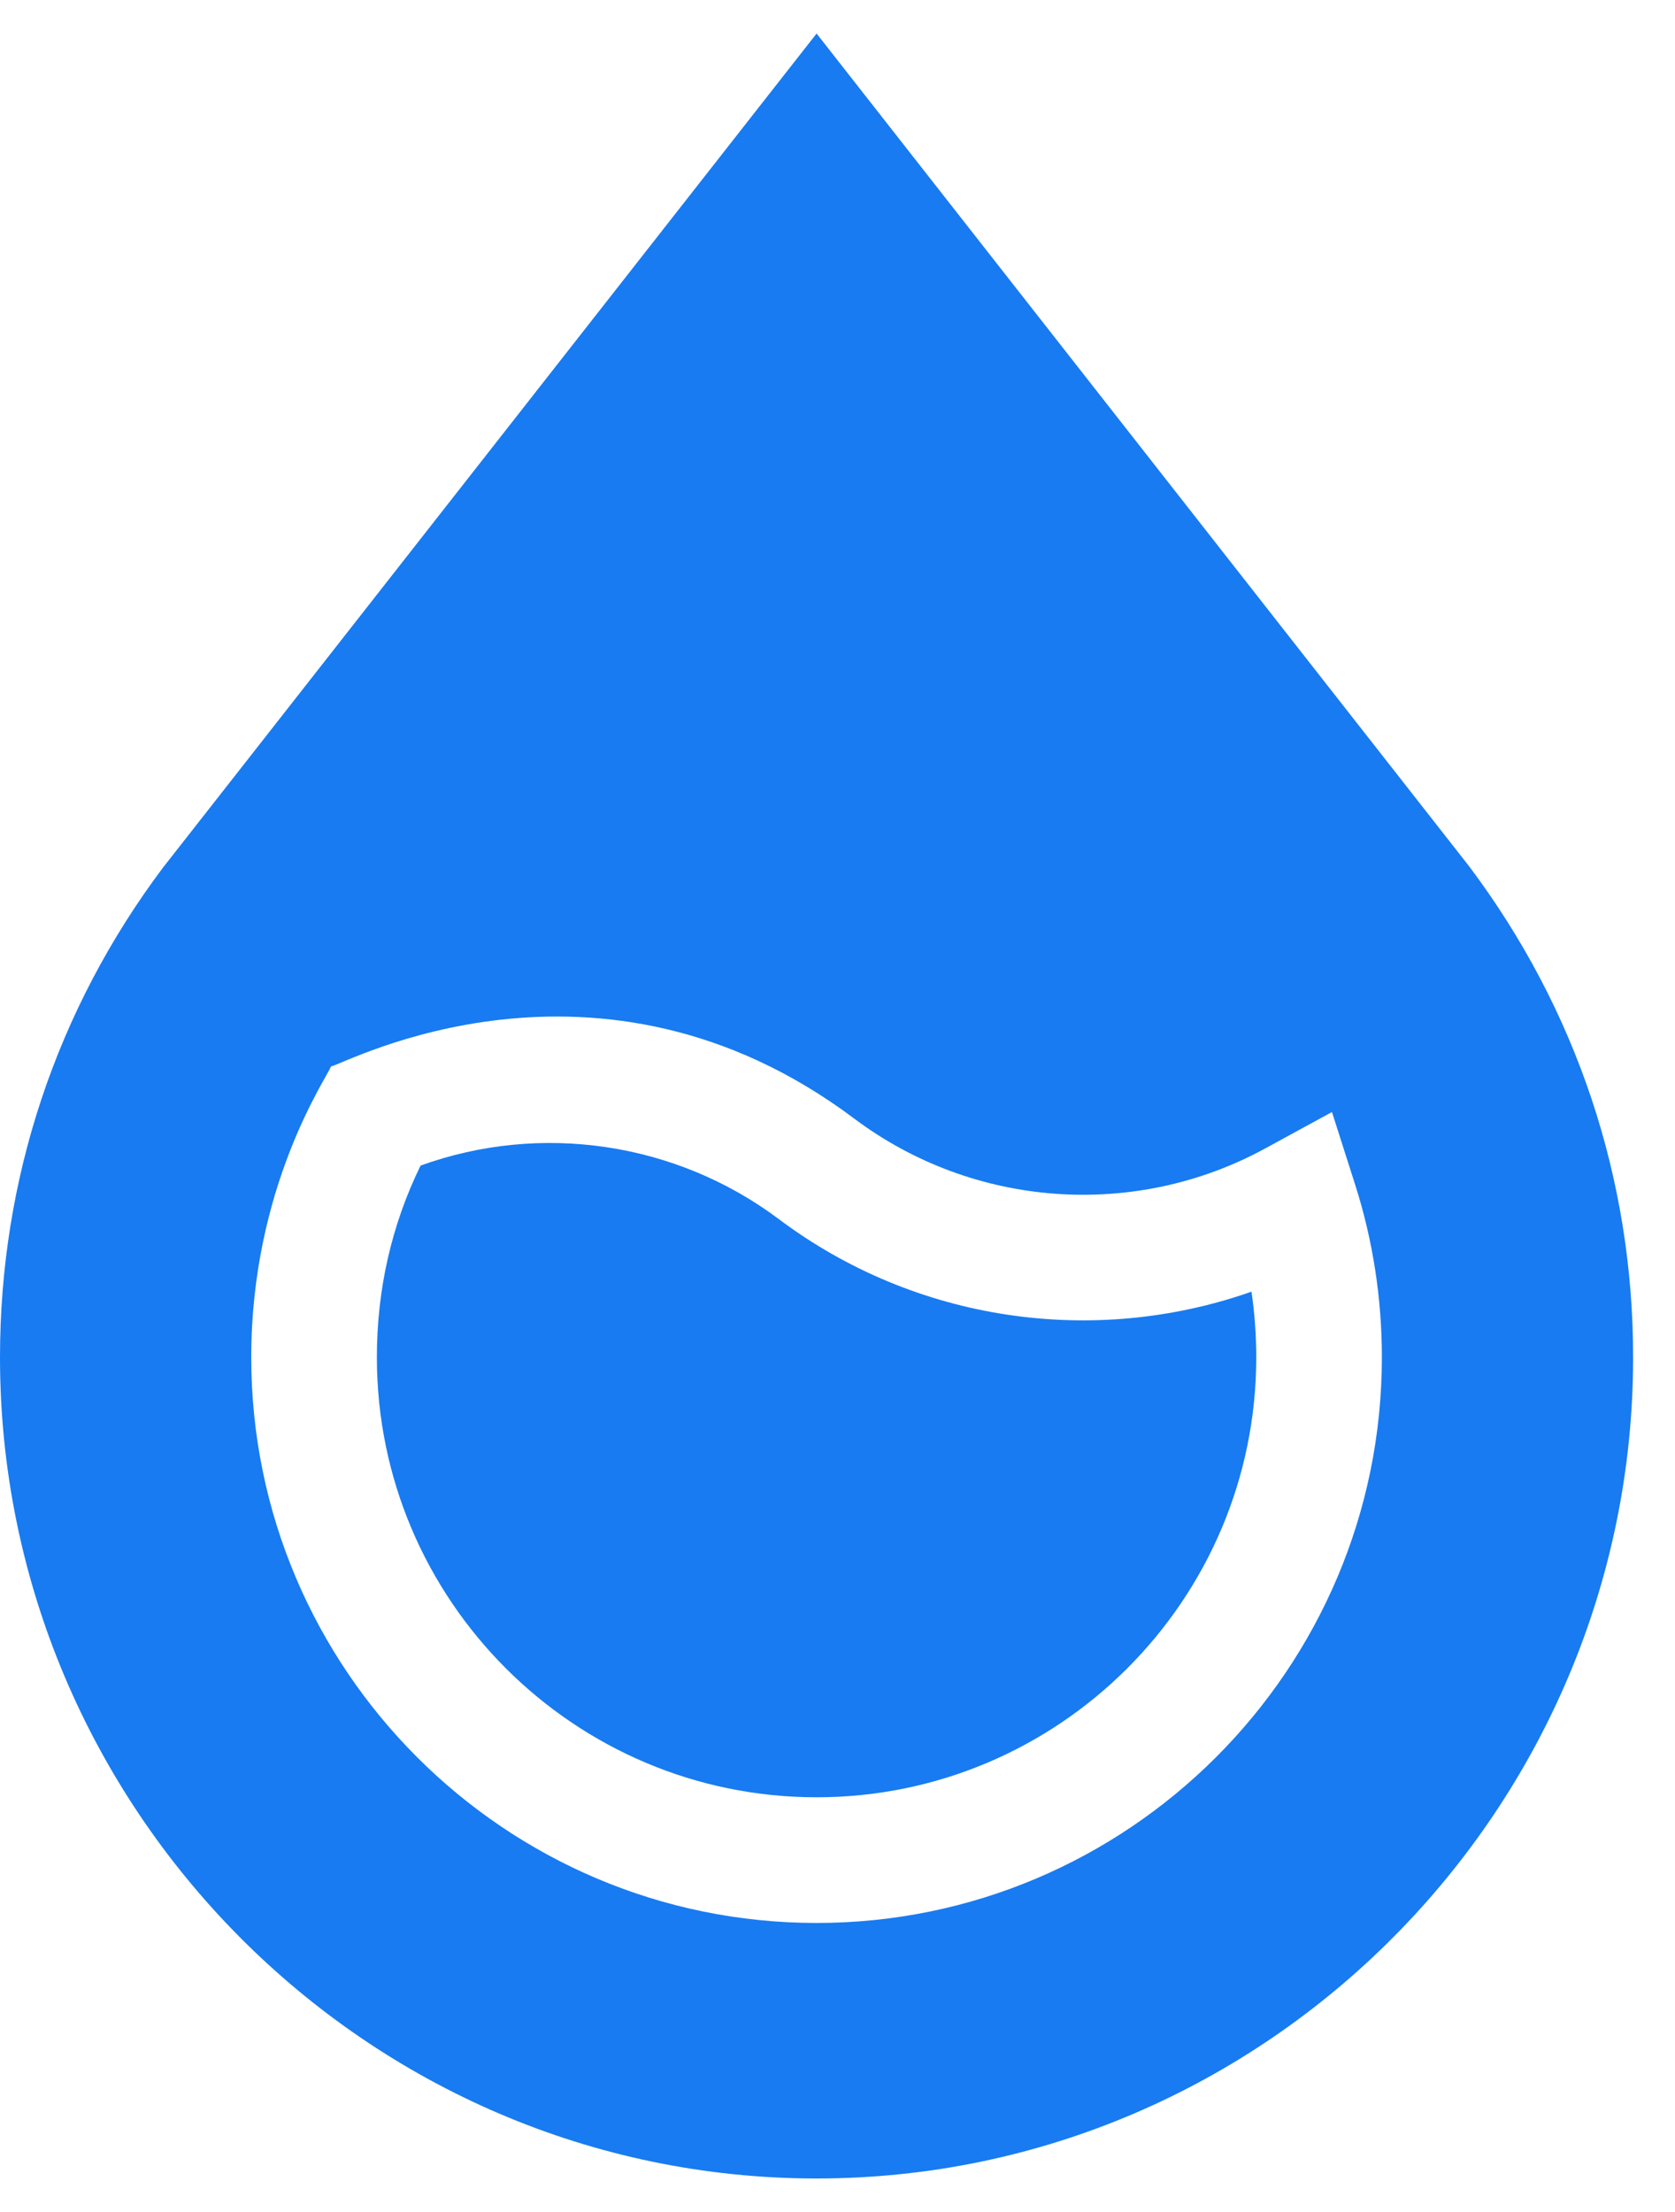 <?xml version="1.0" encoding="UTF-8"?> <svg xmlns="http://www.w3.org/2000/svg" width="25" height="33" viewBox="0 0 25 33" fill="none"> <g clip-path="url(#clip0_227_15)"> <path d="M11.625 18.188C10.089 17.037 8.069 16.741 6.277 17.389C5.844 18.276 5.625 19.238 5.625 20.25C5.625 23.869 8.569 26.813 12.188 26.813C15.806 26.813 18.75 23.869 18.75 20.25C18.75 19.92 18.726 19.592 18.679 19.27C16.32 20.099 13.661 19.716 11.625 18.188Z" fill="#187BF1"></path> <path d="M24.375 20.25C24.375 17.59 23.534 15.064 21.93 12.927L12.188 0.5L2.433 12.943C0.841 15.064 0 17.59 0 20.25C0 26.97 5.468 32.5 12.188 32.5C18.907 32.5 24.375 26.97 24.375 20.25ZM12.188 28.688C7.535 28.688 3.75 24.903 3.75 20.25C3.75 17.718 4.864 16.098 4.941 15.91C5.129 15.882 8.92 13.817 12.75 16.688C14.528 18.022 16.936 18.196 18.884 17.133L19.88 16.59L20.225 17.67C20.49 18.499 20.625 19.367 20.625 20.25C20.625 24.903 16.84 28.688 12.188 28.688Z" fill="#187BF1"></path> </g> <defs> <clipPath id="clip0_227_15"> <rect width="25" height="32" fill="white" transform="translate(0 0.5)"></rect> </clipPath> </defs> </svg> 